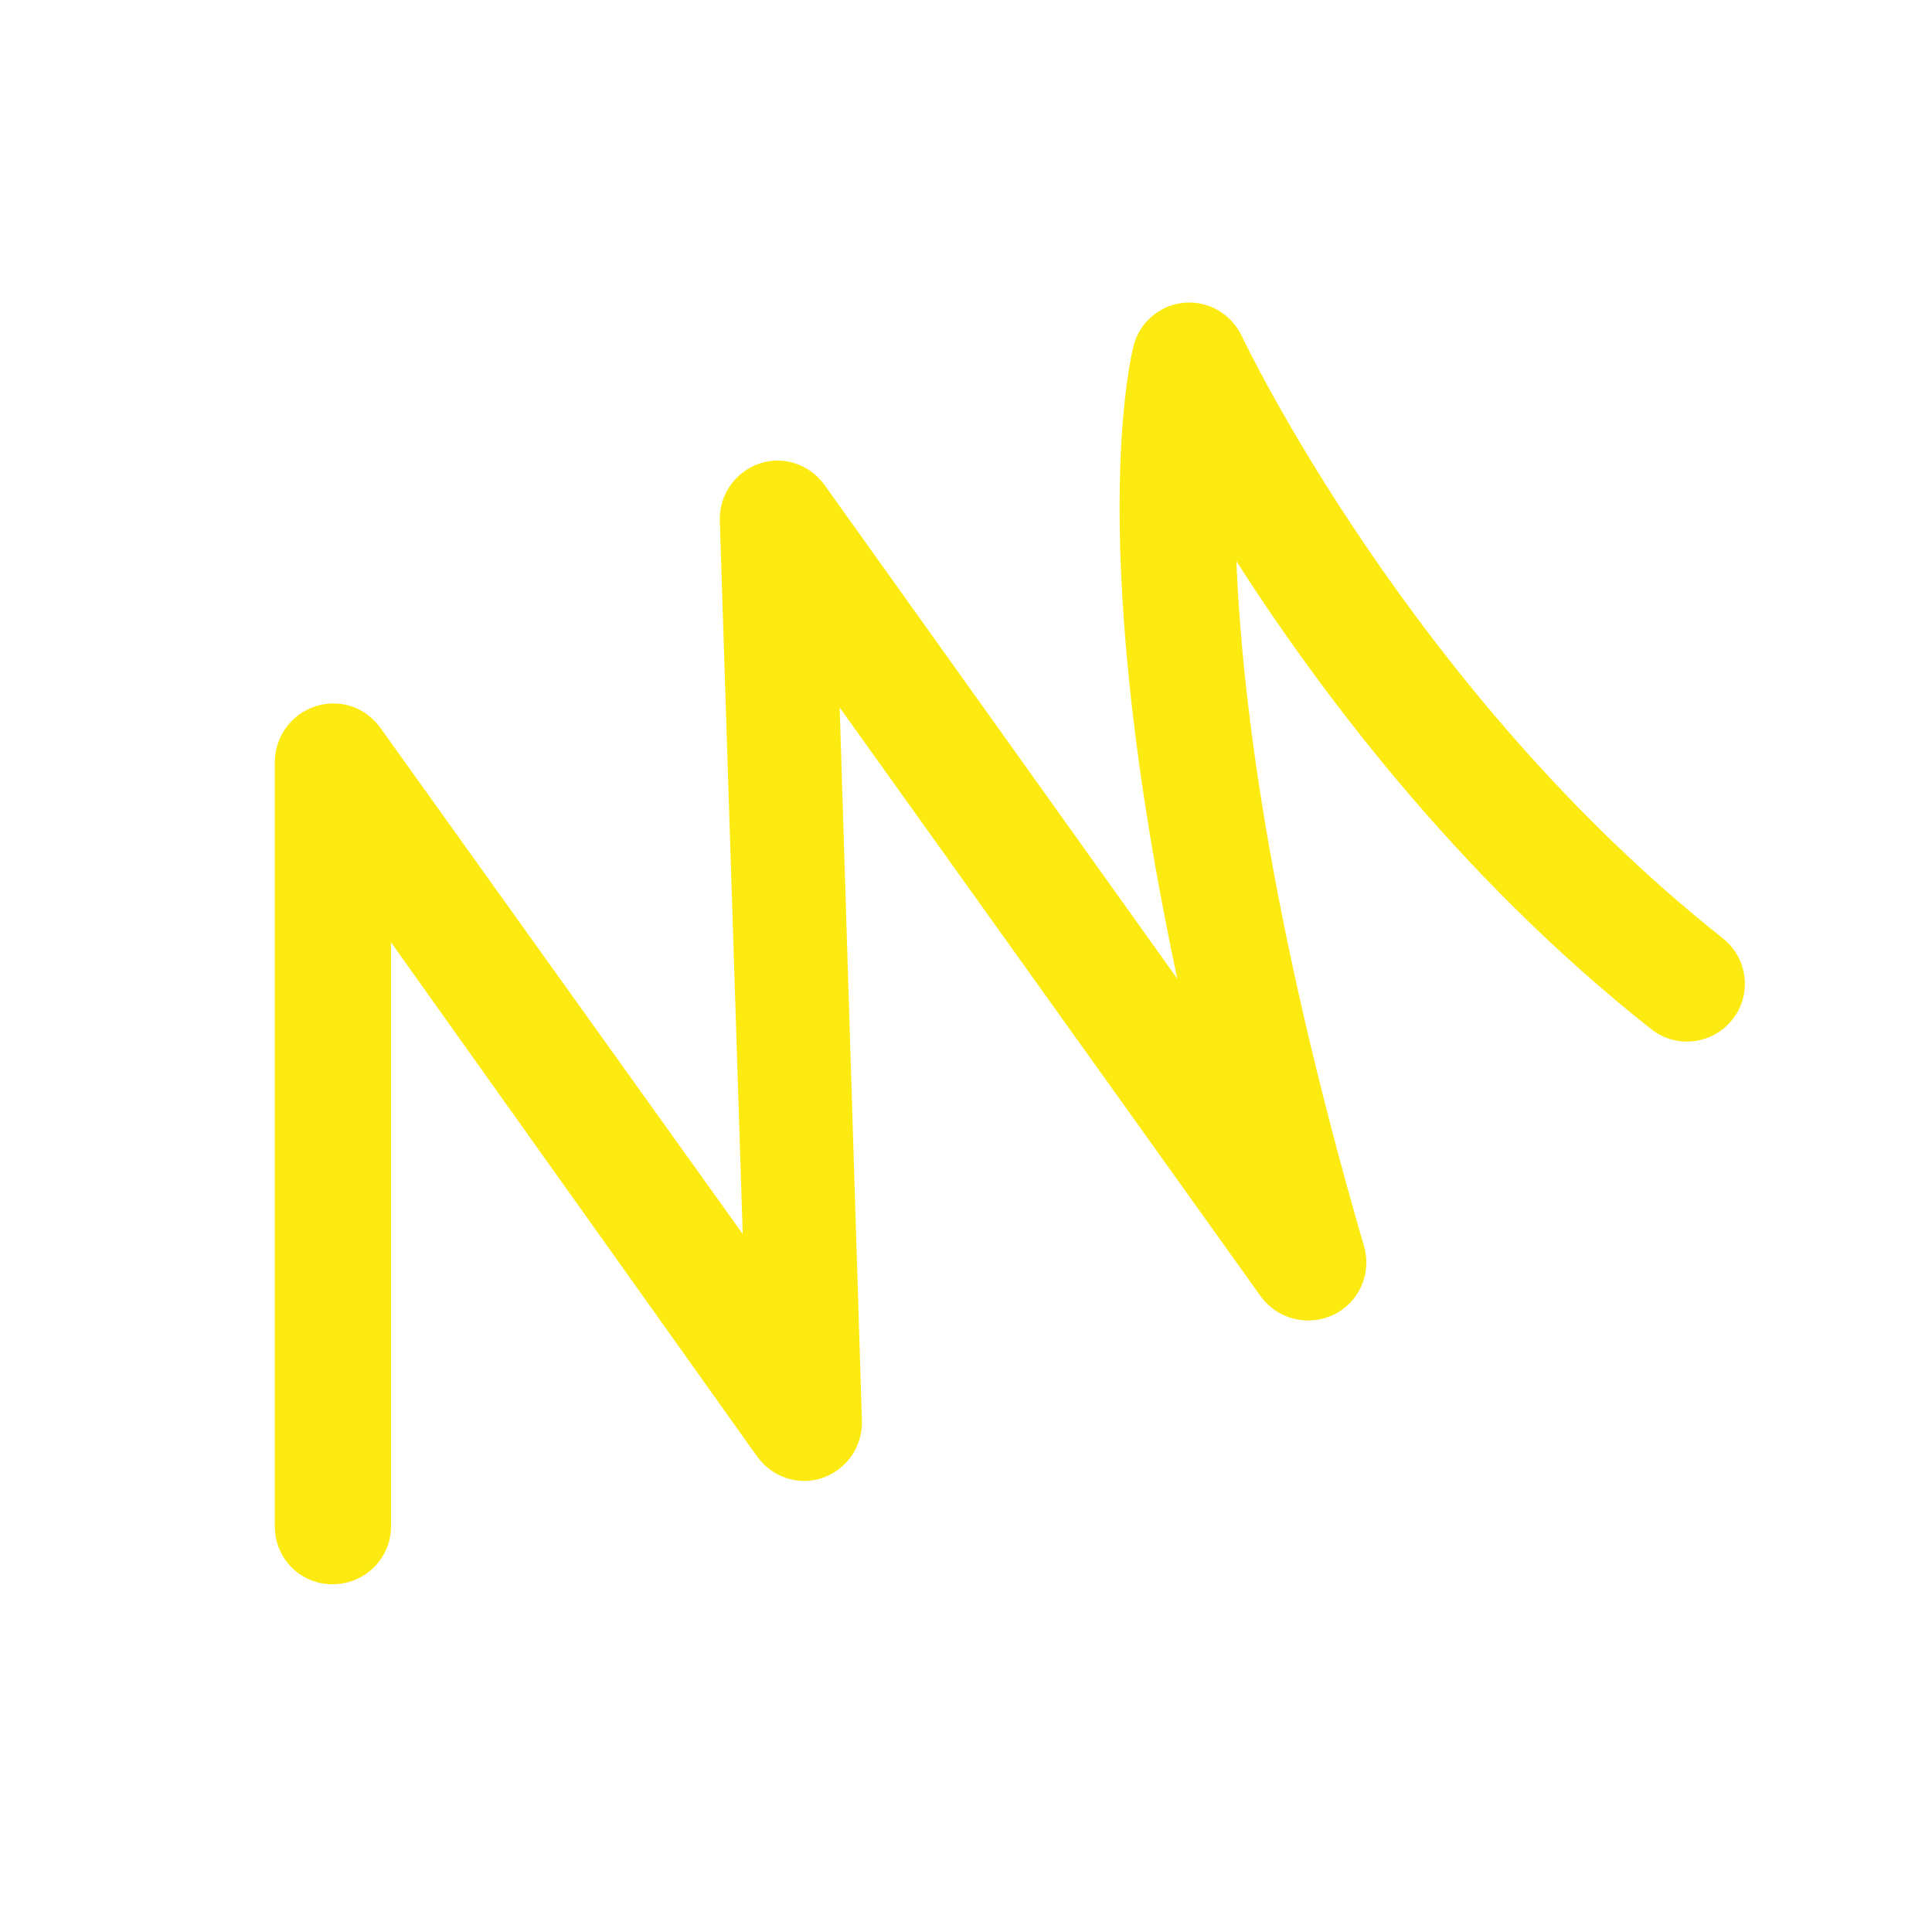 <?xml version="1.0" encoding="utf-8"?>
<!-- Generator: Adobe Illustrator 24.2.0, SVG Export Plug-In . SVG Version: 6.00 Build 0)  -->
<svg version="1.1" xmlns="http://www.w3.org/2000/svg" xmlns:xlink="http://www.w3.org/1999/xlink" x="0px" y="0px"
	 viewBox="0 0 283.5 283.5" style="enable-background:new 0 0 283.5 283.5;" xml:space="preserve">
<style type="text/css">
	.st0{fill:#9E1A79;stroke:#9E1B79;stroke-width:0.75;stroke-miterlimit:10;}
	.st1{fill:#009342;stroke:#009342;stroke-width:0.75;stroke-miterlimit:10;}
	.st2{fill:#A2C62C;}
	.st3{fill:#9E1B79;stroke:#9E1B79;stroke-width:0.75;stroke-miterlimit:10;}
	.st4{fill:#A2C62C;stroke:#A2C62C;stroke-width:0.75;stroke-miterlimit:10;}
	.st5{fill:#3EA3DC;stroke:#3EA3DC;stroke-width:0.75;stroke-miterlimit:10;}
	.st6{fill:#FCEA10;stroke:#FCEA10;stroke-width:0.75;stroke-miterlimit:10;}
	.st7{fill:#F39313;stroke:#F39313;stroke-width:0.75;stroke-miterlimit:10;}
	.st8{fill:#E63312;stroke:#E63312;stroke-width:0.75;stroke-miterlimit:10;}
	.st9{display:none;}
	.st10{display:inline;fill:#E6007E;}
	.st11{fill:#E83181;stroke:#E83181;stroke-width:0.75;stroke-miterlimit:10;}
</style>
<g id="Livello_1">
	<g id="macchie2_copia">
	</g>
	<g id="visual">
		<g>
			<path class="st6" d="M48.8,232.1c-4.5,0-8.1-3.6-8.1-8.1V111.8c0-3.5,2.3-6.7,5.7-7.8c3.4-1.1,7,0.1,9.1,3l53.9,75.3L106,76.4
				c-0.1-3.6,2.1-6.8,5.5-8c3.4-1.2,7.1,0.1,9.2,3l52.8,73.9c-14.2-65.5-7.1-93.1-6.8-94.5c0.9-3.3,3.7-5.7,7.1-6
				c3.5-0.3,6.6,1.6,8.1,4.7c0.2,0.5,24.8,52.2,70.7,88.5c3.5,2.8,4.1,7.9,1.3,11.4c-2.8,3.5-7.9,4.1-11.4,1.3
				c-28.6-22.6-49.1-50.2-61.5-69.7c0.7,20.4,4.7,53.5,18.8,102c1.1,3.8-0.7,7.9-4.3,9.6c-3.6,1.7-7.9,0.6-10.2-2.6l-62.5-87.4
				l3.3,105.9c0.1,3.6-2.1,6.8-5.5,8c-3.4,1.2-7.1-0.1-9.2-3L57,137.1V224C57,228.5,53.3,232.1,48.8,232.1z"/>
		</g>
	</g>
	<g id="TESTI">
	</g>
</g>
<g id="retro">
	<g id="griglia">
	</g>
	<g id="margini" class="st9">
	</g>
</g>
<g id="Livello_8">
	<g id="Livello_9">
	</g>
</g>
</svg>
